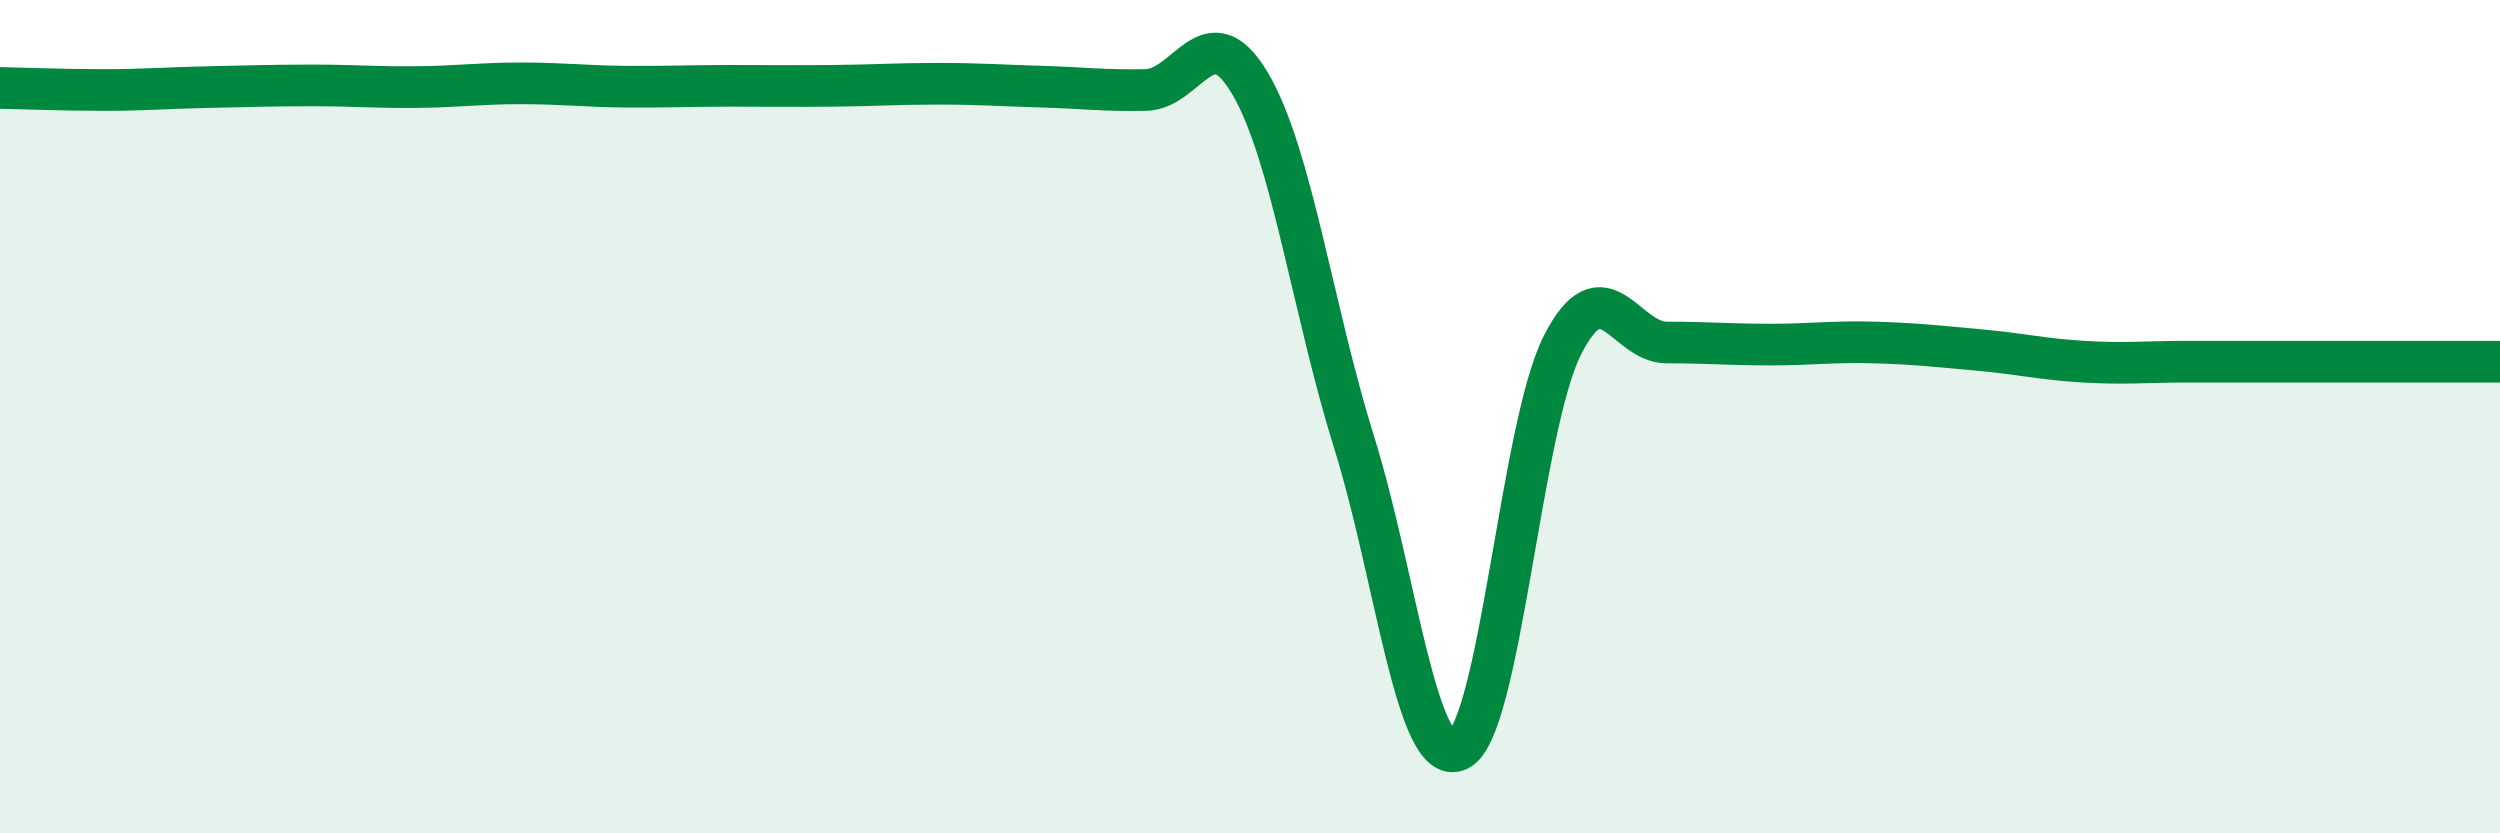 
    <svg width="60" height="20" viewBox="0 0 60 20" xmlns="http://www.w3.org/2000/svg">
      <path
        d="M 0,2.11 C 0.5,2.12 1.5,2.16 2.5,2.16 C 3.5,2.16 4,2.11 5,2.09 C 6,2.07 6.5,2.05 7.5,2.05 C 8.5,2.05 9,2.1 10,2.09 C 11,2.08 11.5,2 12.5,2 C 13.5,2 14,2.07 15,2.08 C 16,2.09 16.5,2.06 17.5,2.06 C 18.5,2.06 19,2.07 20,2.06 C 21,2.05 21.5,2.01 22.5,2.01 C 23.5,2.01 24,2.05 25,2.08 C 26,2.11 26.5,2.18 27.5,2.16 C 28.5,2.14 29,0.31 30,2 C 31,3.69 31.5,7.42 32.5,10.62 C 33.5,13.82 34,18.47 35,18 C 36,17.53 36.5,10.24 37.5,8.28 C 38.5,6.32 39,8.22 40,8.22 C 41,8.22 41.5,8.27 42.5,8.27 C 43.5,8.27 44,8.19 45,8.22 C 46,8.25 46.5,8.31 47.5,8.4 C 48.5,8.49 49,8.62 50,8.68 C 51,8.74 51.5,8.68 52.5,8.68 C 53.5,8.68 53.5,8.68 55,8.68 C 56.5,8.68 59,8.68 60,8.68L60 20L0 20Z"
        fill="#008740"
        opacity="0.1"
        stroke-linecap="round"
        stroke-linejoin="round"
      />
      <path
        d="M 0,2.11 C 0.5,2.12 1.5,2.16 2.5,2.16 C 3.5,2.16 4,2.11 5,2.09 C 6,2.07 6.5,2.05 7.5,2.05 C 8.5,2.05 9,2.1 10,2.09 C 11,2.08 11.5,2 12.5,2 C 13.5,2 14,2.07 15,2.08 C 16,2.09 16.5,2.06 17.5,2.06 C 18.5,2.06 19,2.07 20,2.06 C 21,2.05 21.5,2.01 22.5,2.01 C 23.5,2.01 24,2.05 25,2.08 C 26,2.11 26.5,2.18 27.5,2.16 C 28.5,2.14 29,0.31 30,2 C 31,3.69 31.5,7.42 32.5,10.62 C 33.5,13.82 34,18.47 35,18 C 36,17.53 36.5,10.24 37.5,8.28 C 38.5,6.32 39,8.22 40,8.22 C 41,8.22 41.5,8.27 42.5,8.27 C 43.5,8.27 44,8.19 45,8.22 C 46,8.25 46.5,8.31 47.5,8.4 C 48.5,8.49 49,8.62 50,8.68 C 51,8.74 51.5,8.68 52.5,8.68 C 53.5,8.68 53.5,8.68 55,8.68 C 56.5,8.68 59,8.68 60,8.68"
        stroke="#008740"
        stroke-width="1"
        fill="none"
        stroke-linecap="round"
        stroke-linejoin="round"
      />
    </svg>
  
